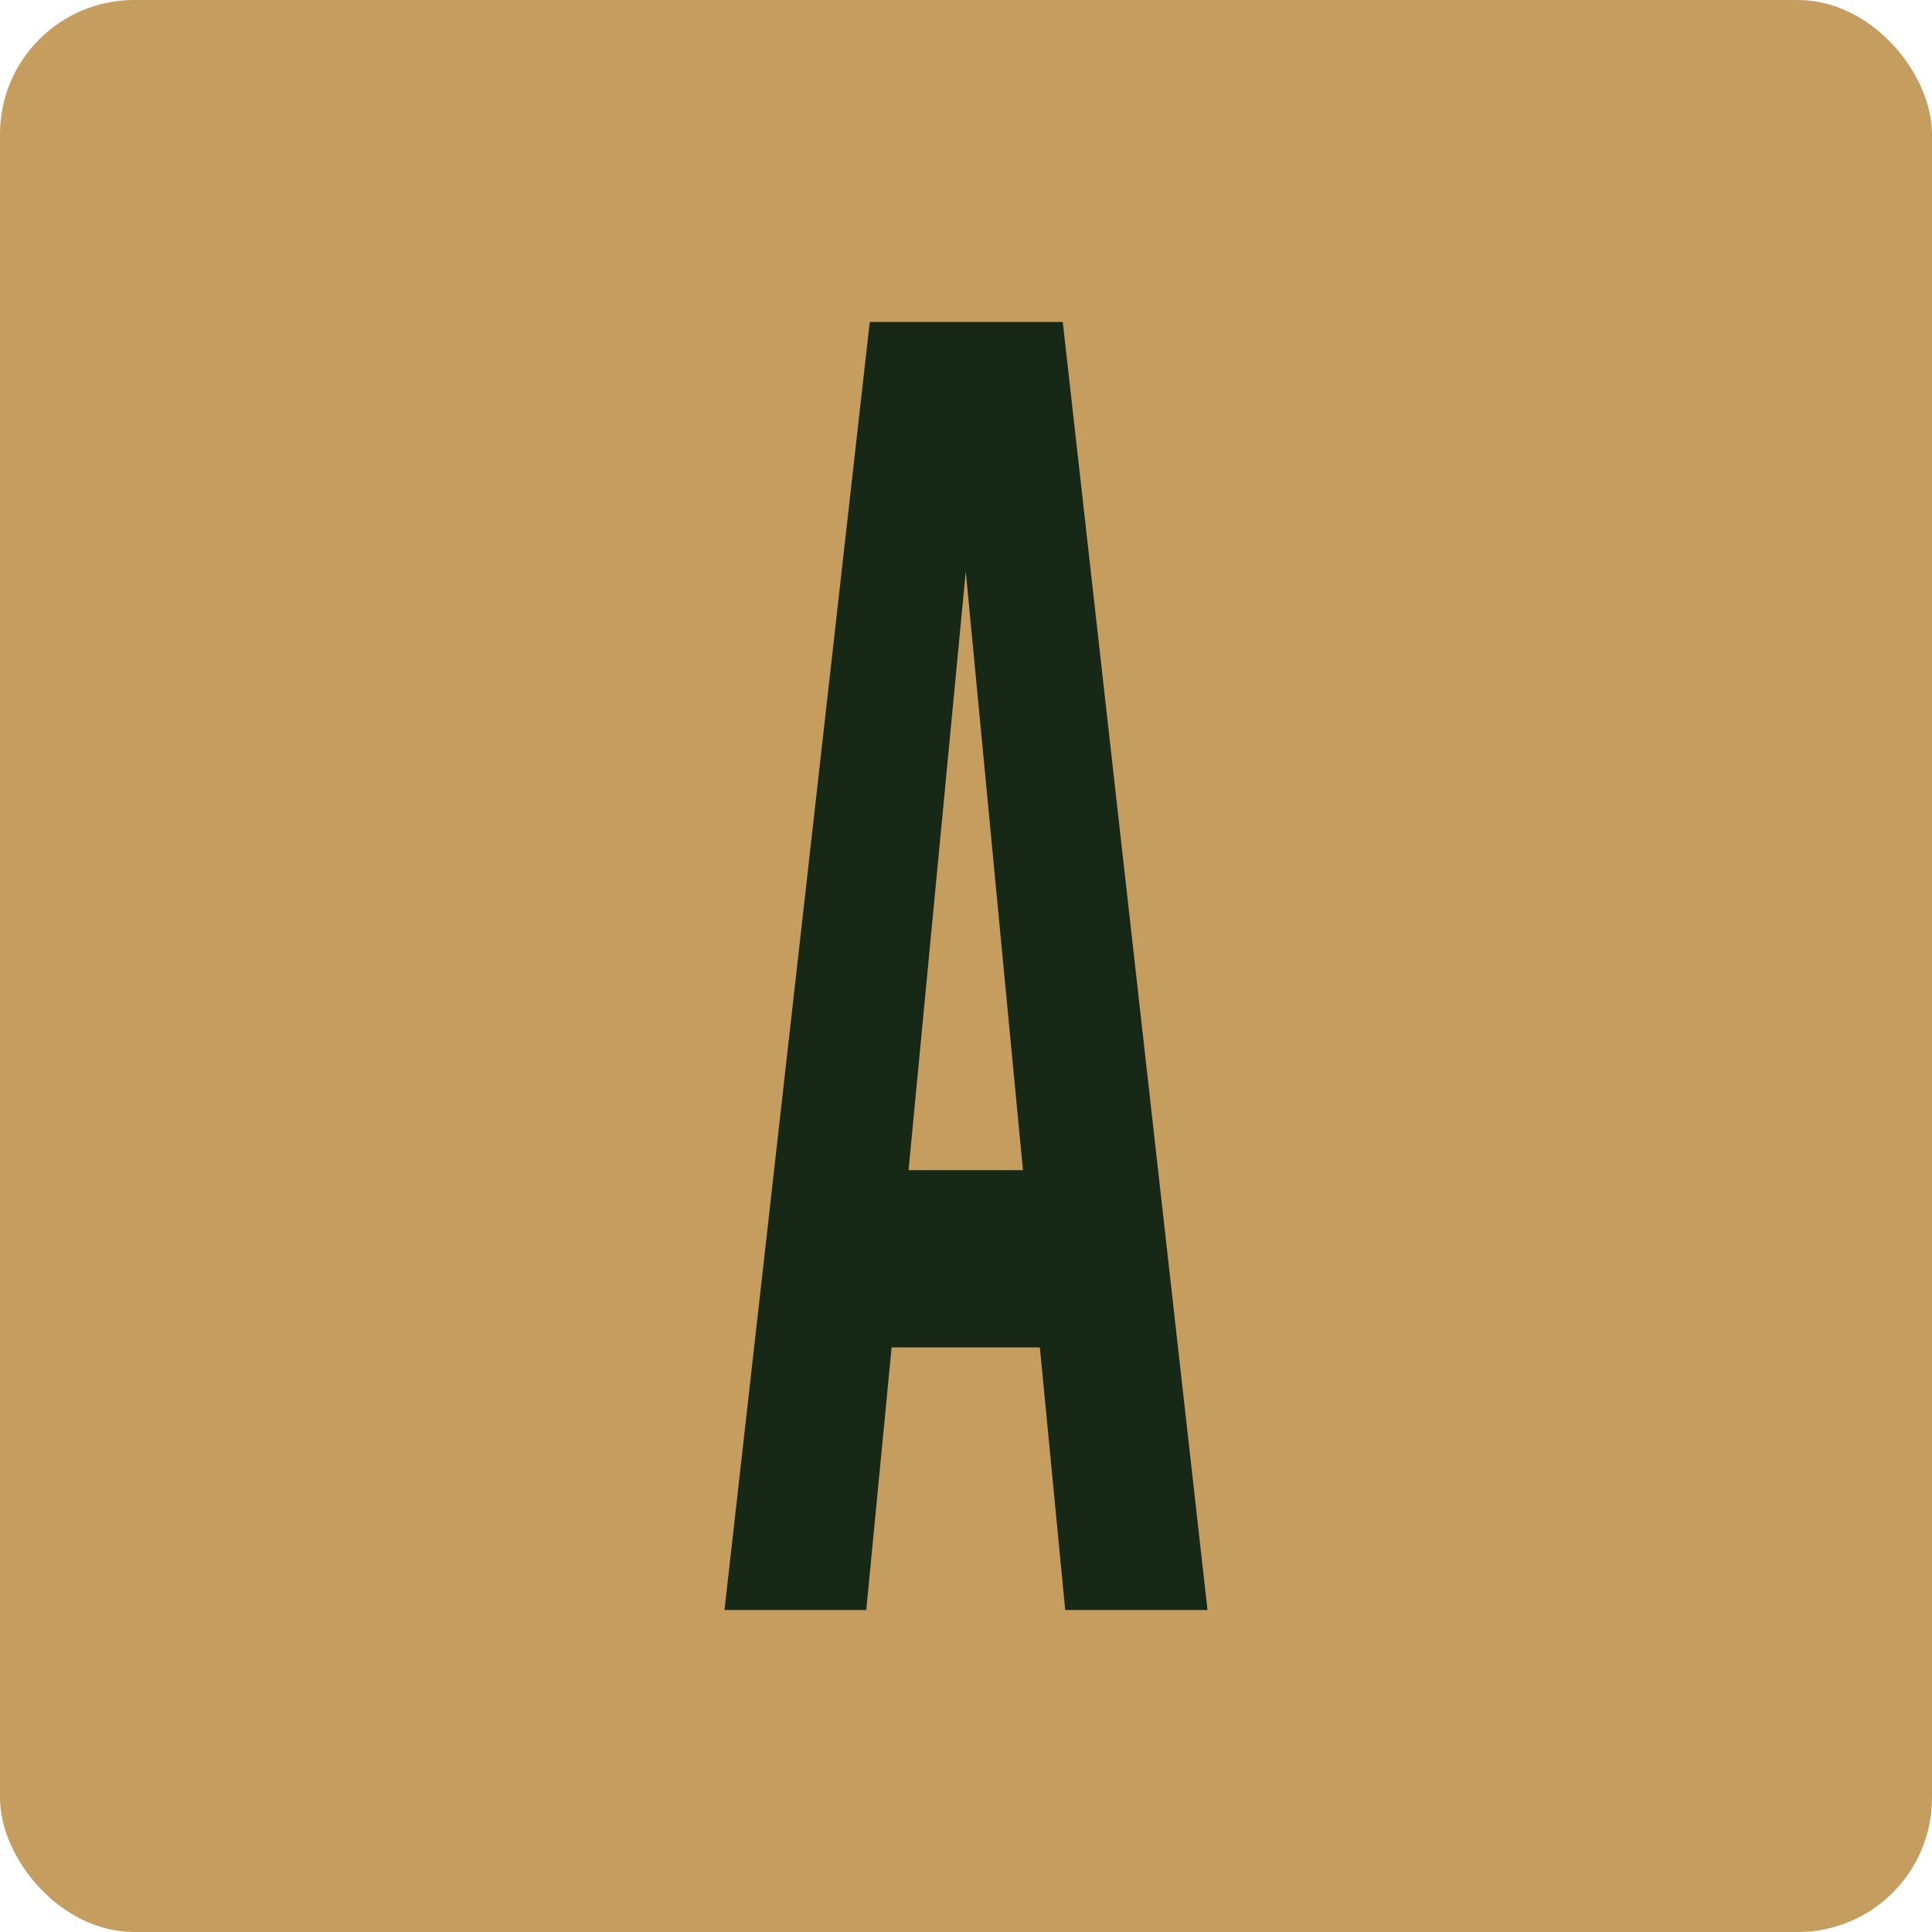 <?xml version="1.0" encoding="UTF-8"?> <svg xmlns="http://www.w3.org/2000/svg" width="48" height="48" viewBox="0 0 48 48" fill="none"><rect width="48" height="48" rx="3.333" fill="#C59D5F"></rect><path d="M25.415 29.072L23.994 14.198L22.573 29.072H25.415ZM22.152 33.476L21.522 40H18L21.609 8H26.404L30 40H26.465L25.835 33.476H22.152Z" fill="#182817"></path></svg> 